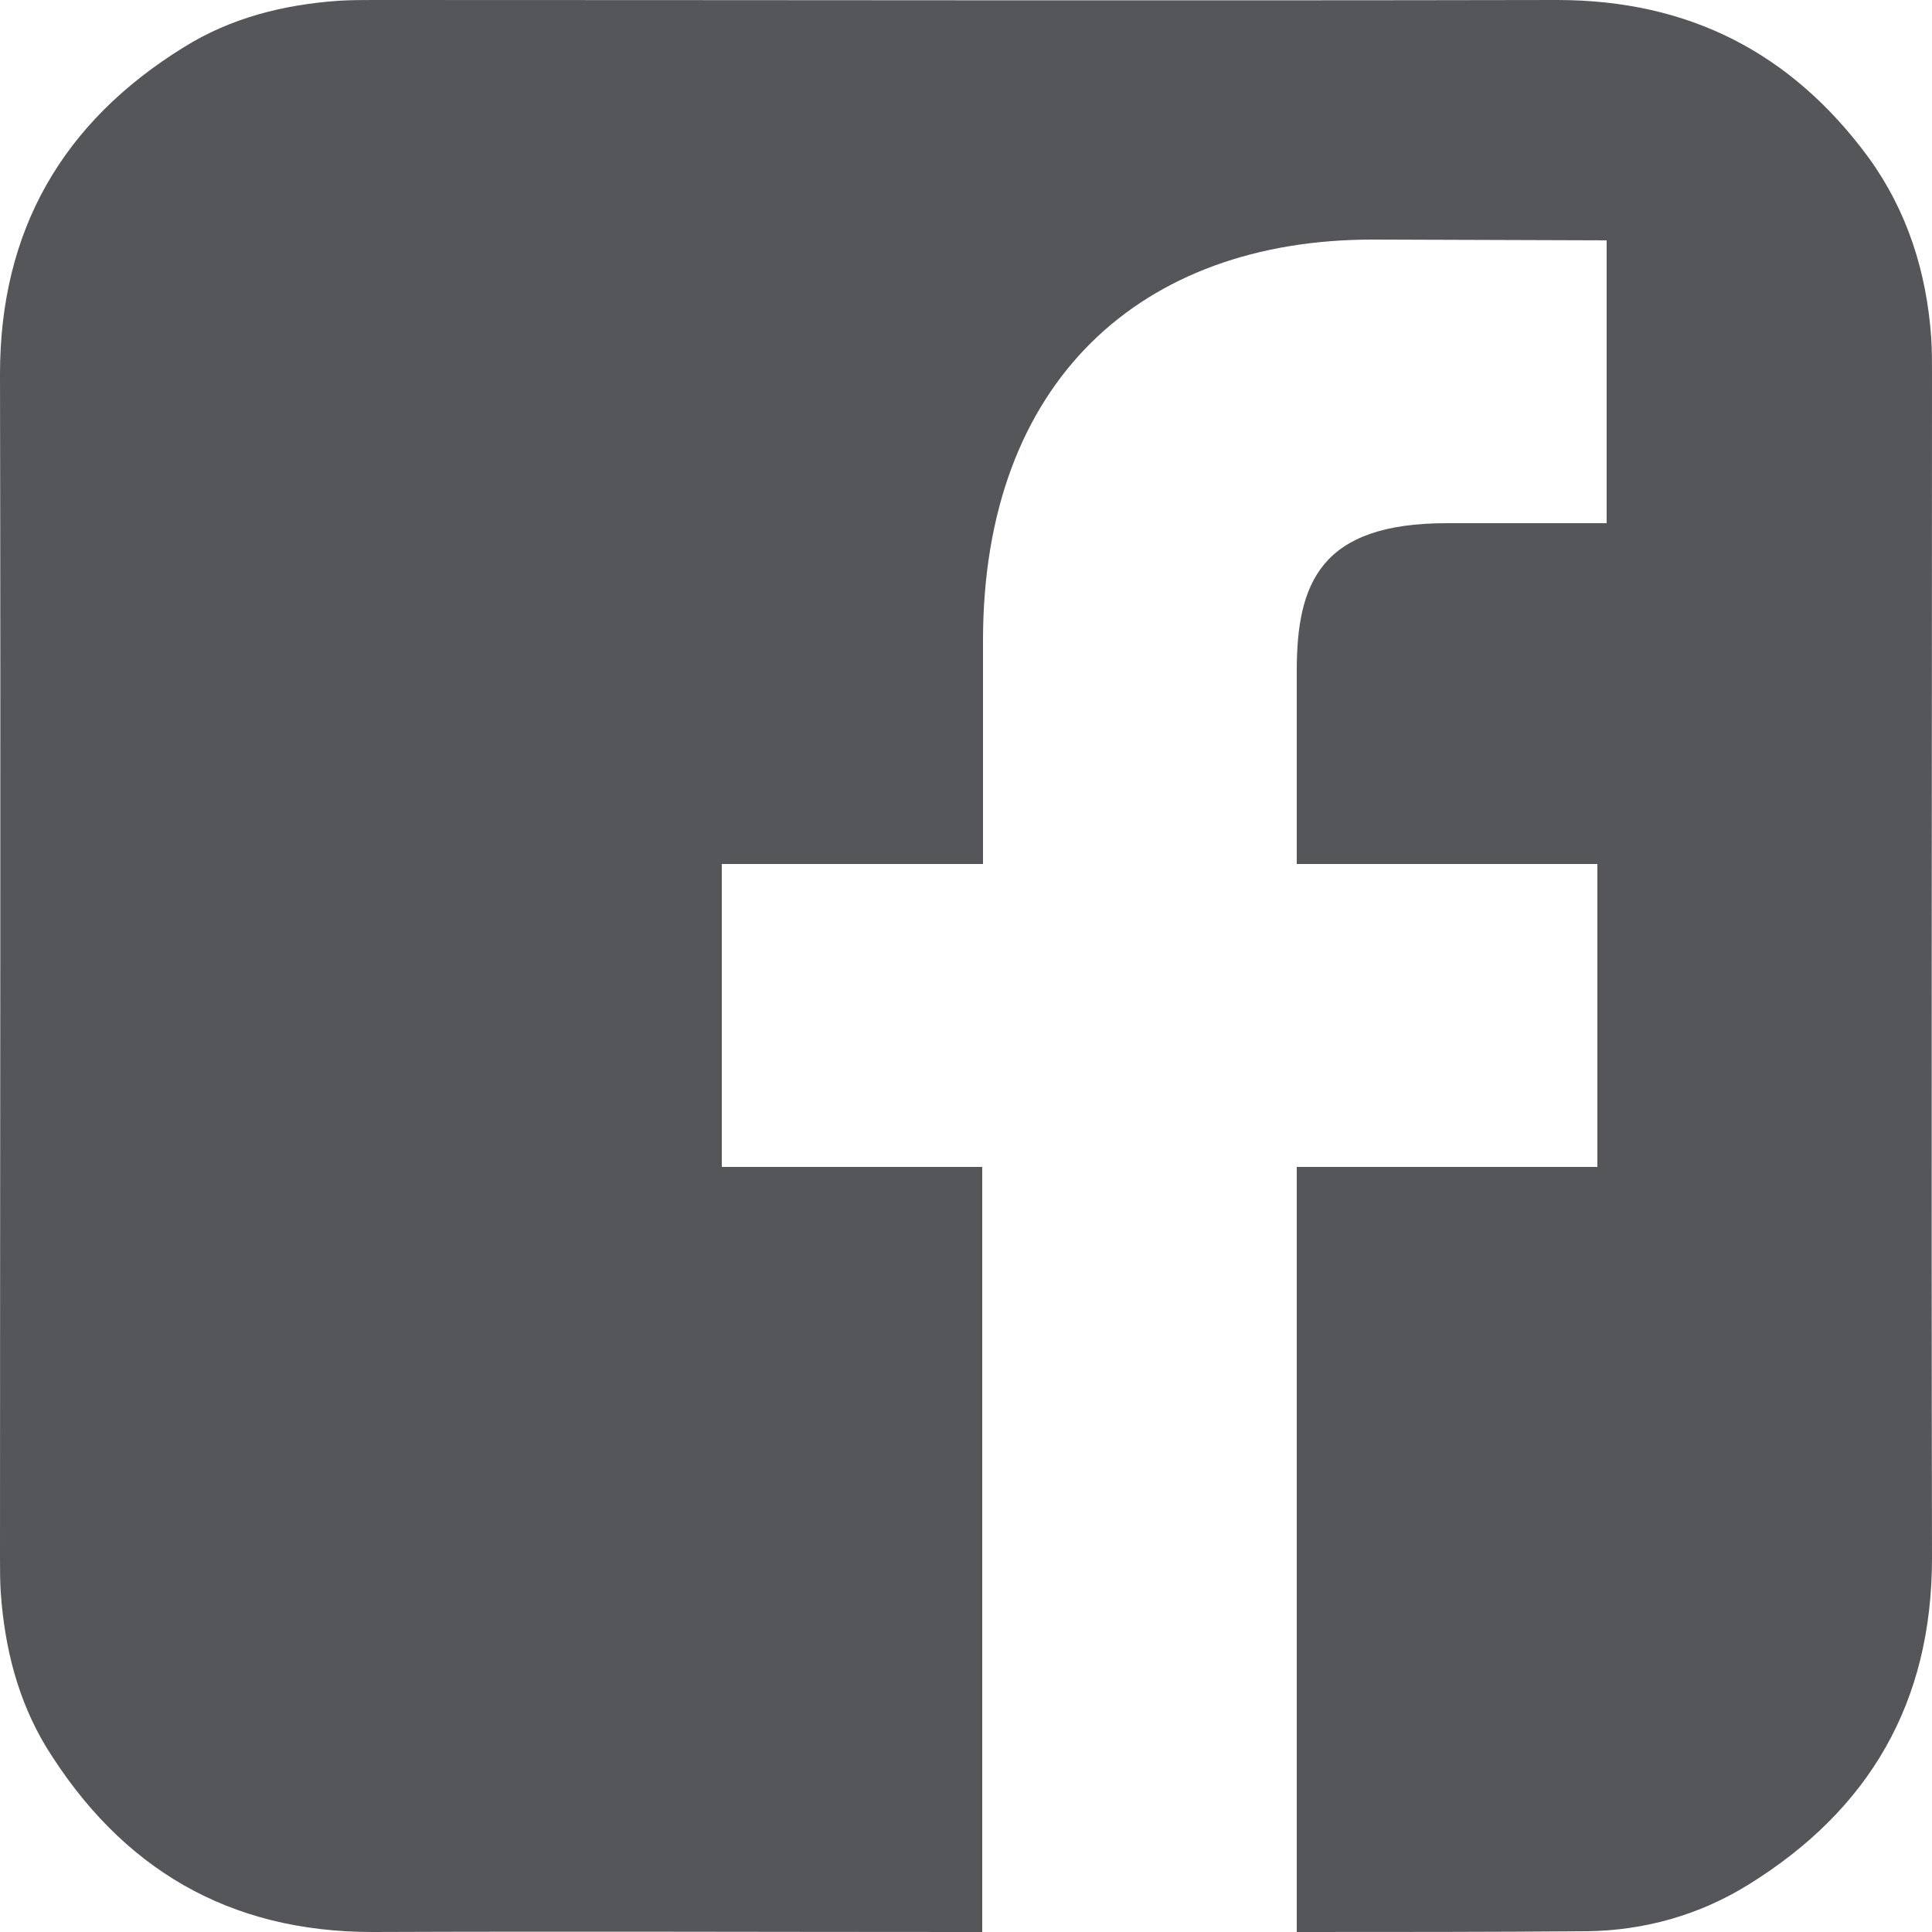 <?xml version="1.0" encoding="utf-8"?>
<!-- Generator: Adobe Illustrator 21.1.0, SVG Export Plug-In . SVG Version: 6.00 Build 0)  -->
<svg version="1.1" id="Layer_1" xmlns="http://www.w3.org/2000/svg" xmlns:xlink="http://www.w3.org/1999/xlink" x="0px" y="0px"
	 viewBox="0 0 250 250" style="enable-background:new 0 0 250 250;" xml:space="preserve">
<style type="text/css">
	.st0{fill:#54565A;}
</style>
<path class="st0" d="M250,48.4c0-1.6,0-3.1-0.1-4.7c-0.6-8.5-3.1-16.4-8.1-23.3C231.8,6.8,218.5,0,201.5,0c-51,0.1-102,0-153,0
	c-1.6,0-3.1,0-4.7,0.1c-7.1,0.5-13.9,2.2-20,6C8.1,15.8,0,29.8,0,48.4c0.1,51.1,0,102.1,0,153.2c0,1.5,0,3,0.1,4.5
	c0.5,7.1,2.2,13.9,5.9,20c9.7,15.7,23.6,23.9,42.2,23.9c25.5-0.1,51.1,0,76.6,0c0.8,0,1.6,0,2.3,0V151H93.4v-39.2h33.8V82.9
	c0-33.6,20.5-51.9,50.4-51.9l30.3,0.1v36.6h-20.7c-16.3,0-19.4,7.7-19.4,19.1v25h38.9V151h-38.9V250c12.5,0,25.1,0,37.6-0.1
	c7.4-0.1,14.5-2.1,20.8-6c15.7-9.7,23.8-23.6,23.8-42.3C249.9,150.5,250,99.5,250,48.4z"/>
</svg>
